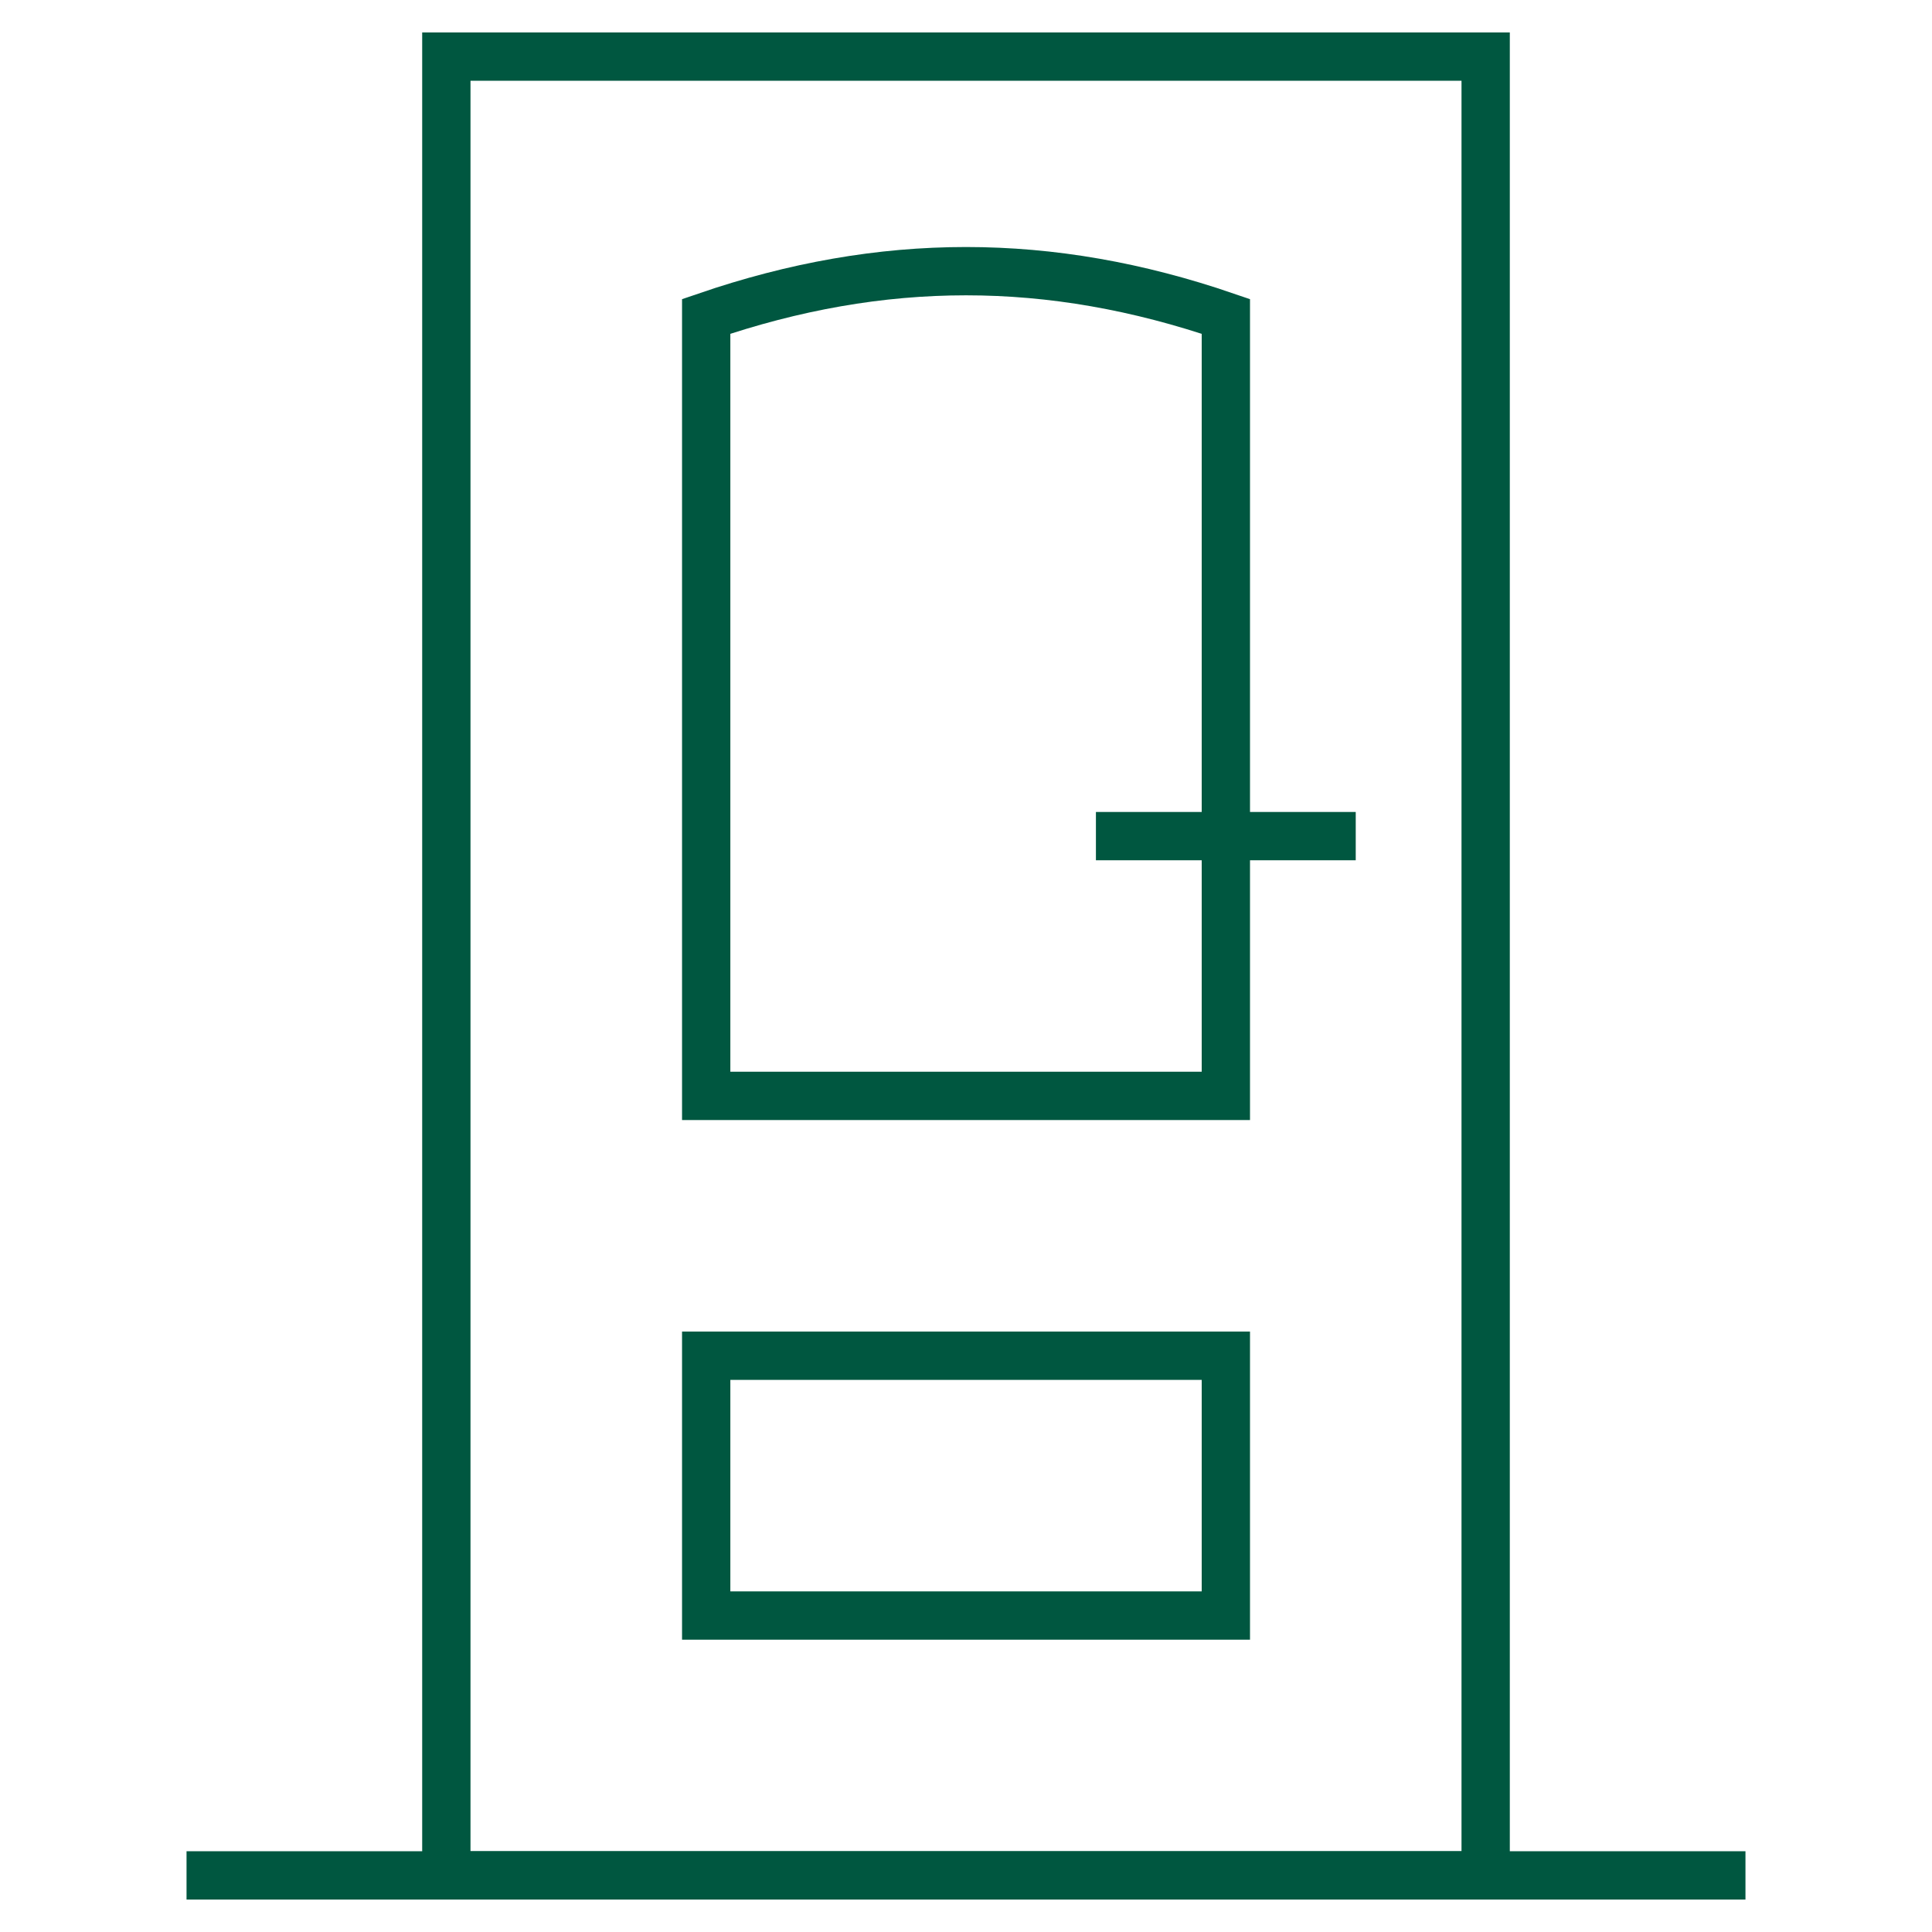 <svg width="40" height="40" viewBox="0 0 40 40" fill="none" xmlns="http://www.w3.org/2000/svg">
<path d="M30.759 38.828H9.241V1.172H30.759V38.828Z" stroke="#005740" stroke-miterlimit="10"/>
<path d="M25.38 33.448H14.621V28.069H25.38V33.448Z" stroke="#005740" stroke-miterlimit="10"/>
<path d="M25.38 22.689V6.551C21.736 5.302 18.265 5.302 14.621 6.551V22.689H25.38Z" stroke="#005740" stroke-miterlimit="10"/>
<path d="M22.69 17.311H28.069" stroke="#005740" stroke-miterlimit="10"/>
<path d="M3.862 38.828H36.138" stroke="#005740" stroke-miterlimit="10"/>
</svg>
